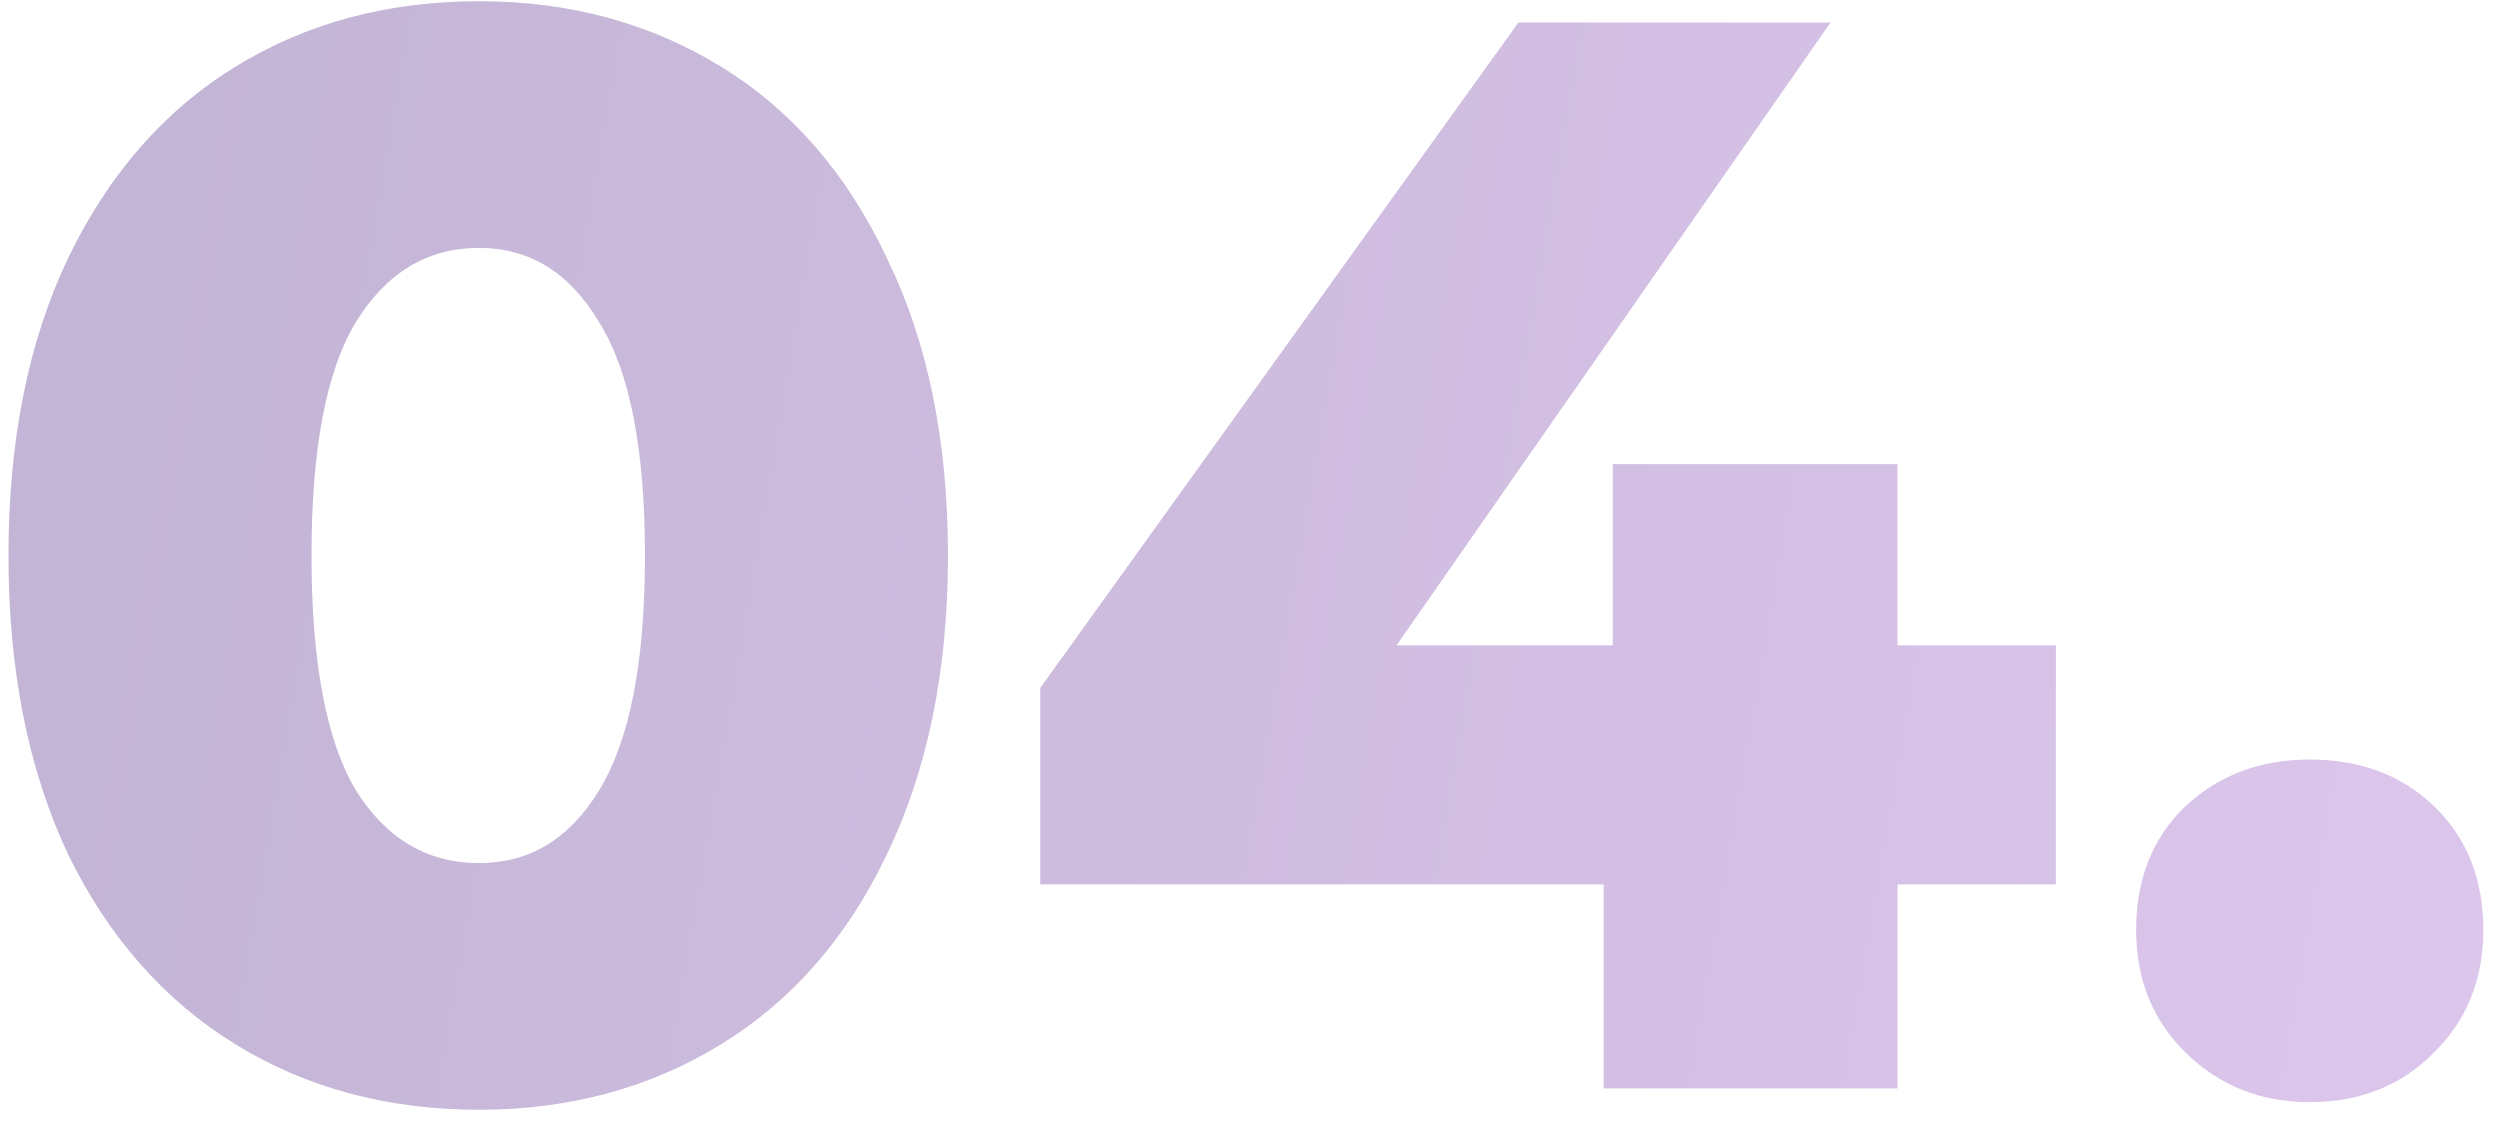 <?xml version="1.0" encoding="UTF-8"?> <svg xmlns="http://www.w3.org/2000/svg" width="147" height="66" viewBox="0 0 147 66" fill="none"> <path d="M28.165 65.254C22.793 65.254 18.018 63.97 13.84 61.404C9.662 58.837 6.379 55.106 3.991 50.212C1.663 45.257 0.499 39.408 0.499 32.663C0.499 25.918 1.663 20.098 3.991 15.204C6.379 10.249 9.662 6.489 13.84 3.922C18.018 1.355 22.793 0.072 28.165 0.072C33.478 0.072 38.223 1.355 42.401 3.922C46.58 6.489 49.833 10.249 52.161 15.204C54.548 20.098 55.742 25.918 55.742 32.663C55.742 39.408 54.548 45.257 52.161 50.212C49.833 55.106 46.58 58.837 42.401 61.404C38.223 63.97 33.478 65.254 28.165 65.254ZM28.165 50.749C31.15 50.749 33.508 49.316 35.239 46.451C37.029 43.526 37.925 38.93 37.925 32.663C37.925 26.395 37.029 21.829 35.239 18.964C33.508 16.039 31.15 14.577 28.165 14.577C25.121 14.577 22.704 16.039 20.913 18.964C19.182 21.829 18.317 26.395 18.317 32.663C18.317 38.93 19.182 43.526 20.913 46.451C22.704 49.316 25.121 50.749 28.165 50.749ZM120.885 52.002H111.573V64H94.293V52.002H61.165V40.452L89.279 1.326H107.634L82.117 37.945H94.83V27.291H111.573V37.945H120.885V52.002ZM135.813 64.806C132.948 64.806 130.53 63.851 128.561 61.941C126.591 60.031 125.606 57.613 125.606 54.688C125.606 51.704 126.561 49.286 128.471 47.436C130.441 45.586 132.888 44.66 135.813 44.66C138.797 44.66 141.245 45.586 143.155 47.436C145.065 49.286 146.02 51.704 146.02 54.688C146.02 57.613 145.035 60.031 143.065 61.941C141.155 63.851 138.738 64.806 135.813 64.806Z" fill="url(#paint0_linear)"></path> <defs> <linearGradient id="paint0_linear" x1="19.8" y1="-49.441" x2="195.911" y2="-19.001" gradientUnits="userSpaceOnUse"> <stop stop-color="#C3B5D5"></stop> <stop offset="1" stop-color="#E3CAF2"></stop> </linearGradient> </defs> </svg> 
